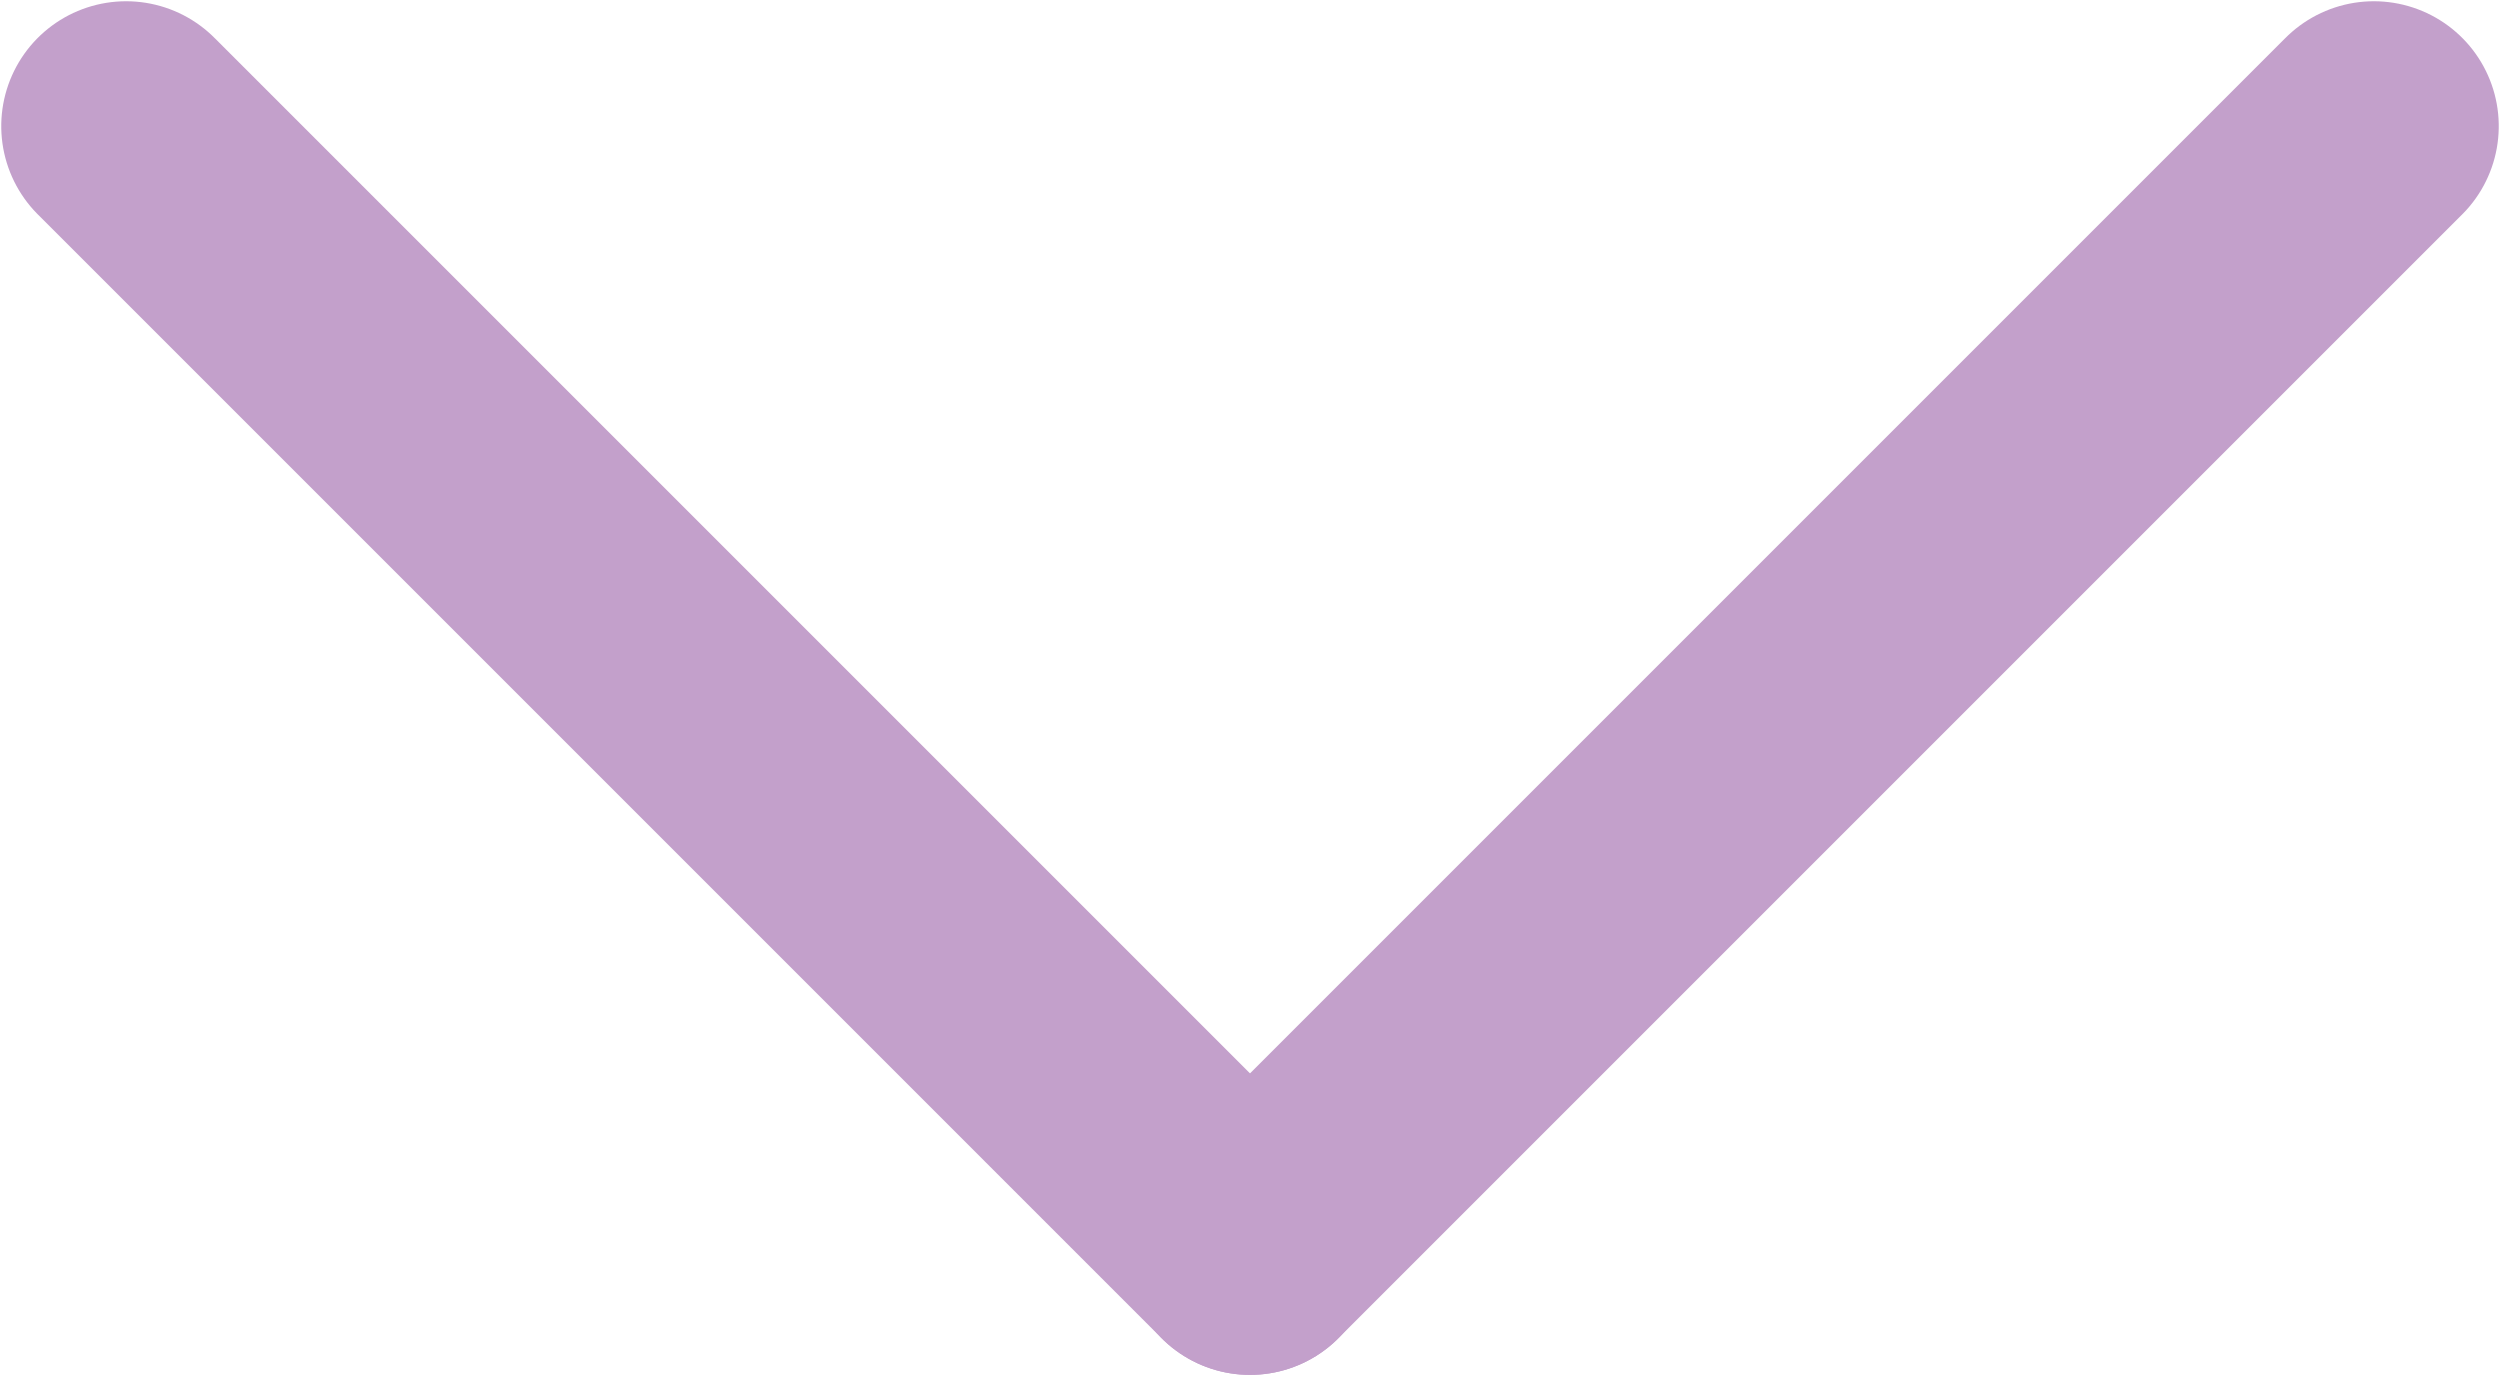 <?xml version="1.0" encoding="UTF-8" standalone="no"?>
<svg
   xmlns:dc="http://purl.org/dc/elements/1.1/"
   xmlns:cc="http://creativecommons.org/ns#"
   xmlns:rdf="http://www.w3.org/1999/02/22-rdf-syntax-ns#"
   xmlns:svg="http://www.w3.org/2000/svg"
   xmlns="http://www.w3.org/2000/svg"
   xmlns:sodipodi="http://sodipodi.sourceforge.net/DTD/sodipodi-0.dtd"
   xmlns:inkscape="http://www.inkscape.org/namespaces/inkscape"
   viewBox="0 0 20.02 11.02"
   version="1.1"
   id="svg13"
   sodipodi:docname="chevron_1.svg"
   inkscape:version="0.92.3 (2405546, 2018-03-11)"
   width="20.02"
   height="11.02">
  <sodipodi:namedview
     pagecolor="#ffffff"
     bordercolor="#666666"
     borderopacity="1"
     objecttolerance="10"
     gridtolerance="10"
     guidetolerance="10"
     inkscape:pageopacity="0"
     inkscape:pageshadow="2"
     inkscape:window-width="2560"
     inkscape:window-height="1017"
     id="namedview15"
     showgrid="false"
     inkscape:zoom="20.85965"
     inkscape:cx="3.5492388"
     inkscape:cy="4.4203942"
     inkscape:window-x="-8"
     inkscape:window-y="-8"
     inkscape:window-maximized="1"
     inkscape:current-layer="chevron-right"
     fit-margin-top="0"
     fit-margin-left="0"
     fit-margin-right="0"
     fit-margin-bottom="0" />
  <defs
     id="defs4">
    <style
       id="style2">.cls-1{fill:#C3A0CB;stroke:#C3A0CB;stroke-linecap:round;stroke-linejoin:round;stroke-width:2px;}</style>
  </defs>
  <g
     id="chevron-right"
     transform="rotate(90,18.5,7.51)">
    <line
       class="cls-1"
       x1="21"
       x2="12"
       y1="16"
       y2="25"
       id="line8"
       style="fill:#C3A0CB;fill-opacity:1;stroke:#C3A0CB;stroke-width:2px;stroke-linecap:round;stroke-linejoin:round" />
    <line
       class="cls-1"
       x1="12"
       x2="21"
       y1="7"
       y2="16"
       id="line10"
       style="fill:#C3A0CB;fill-opacity:1;stroke:#C3A0CB;stroke-width:2px;stroke-linecap:round;stroke-linejoin:round" />
  </g>
</svg>

